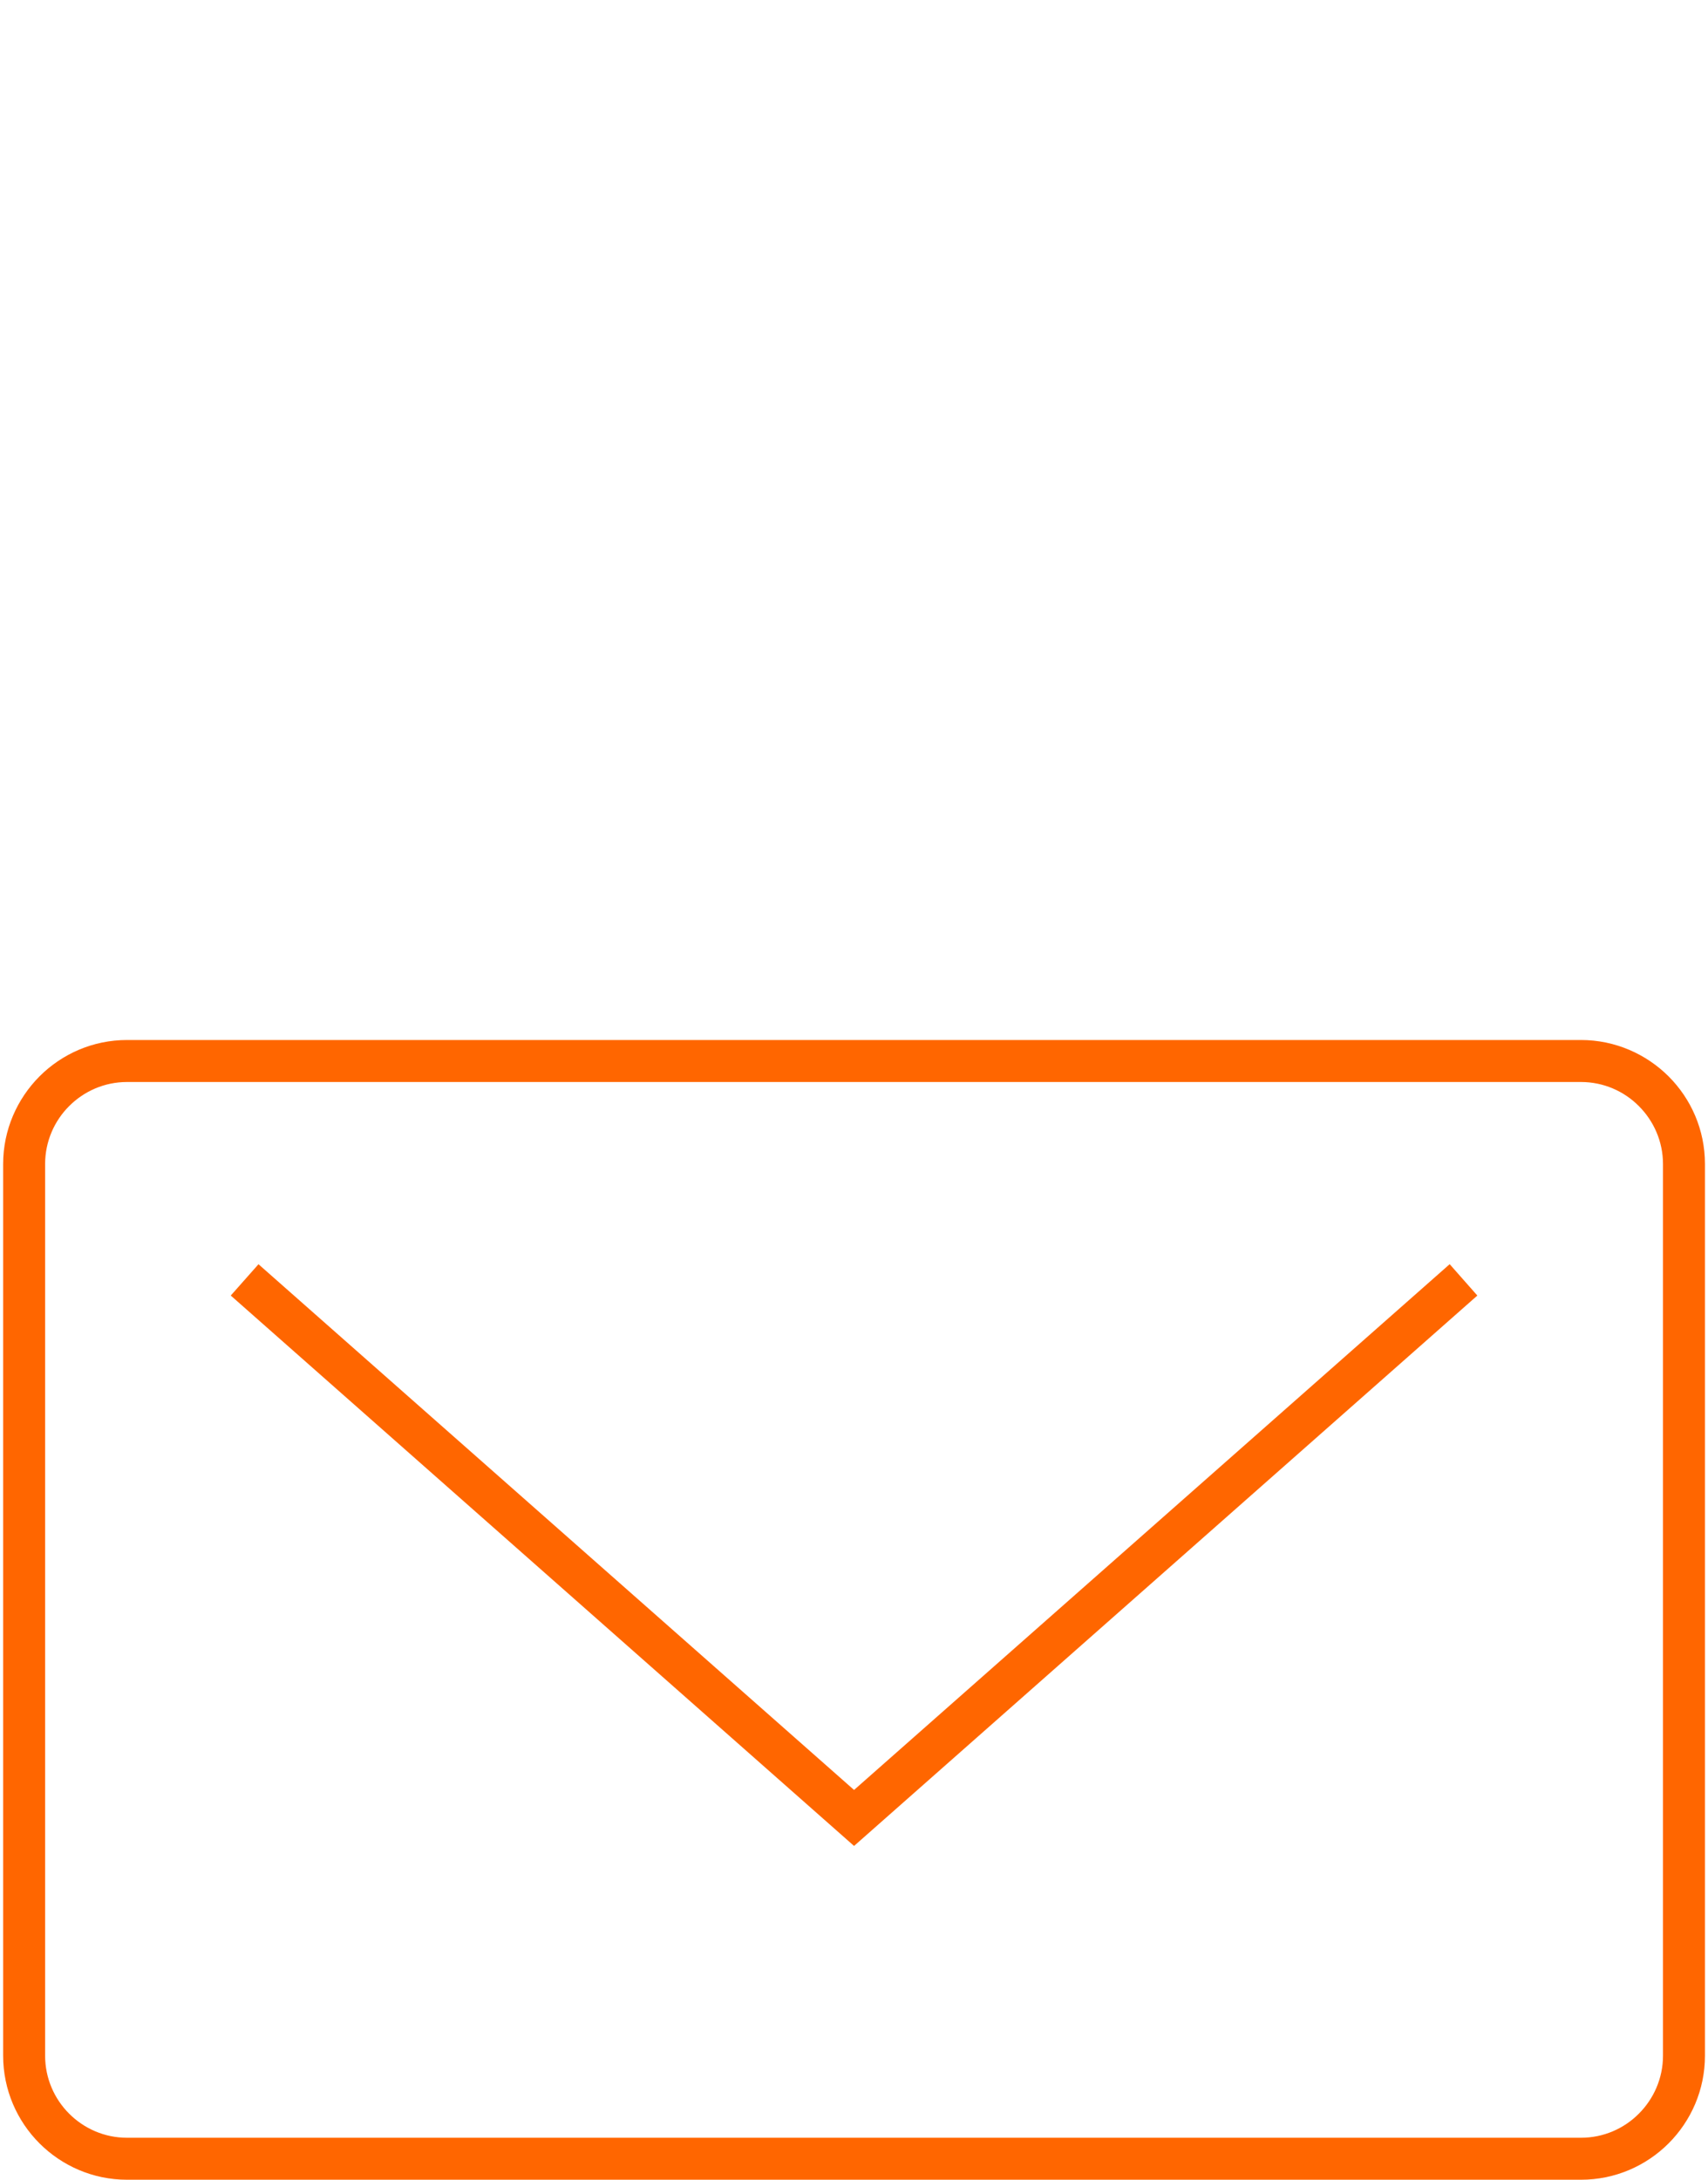 <?xml version="1.0" encoding="UTF-8"?> <svg xmlns="http://www.w3.org/2000/svg" xmlns:xlink="http://www.w3.org/1999/xlink" xmlns:xodm="http://www.corel.com/coreldraw/odm/2003" xml:space="preserve" width="0.167in" height="0.213in" version="1.1" style="shape-rendering:geometricPrecision; text-rendering:geometricPrecision; image-rendering:optimizeQuality; fill-rule:evenodd; clip-rule:evenodd" viewBox="0 0 166.67 213.34"> <defs> <style type="text/css"> .fil1 {fill:none} .fil0 {fill:#FF6600;fill-rule:nonzero} </style> </defs> <g id="Layer_x0020_1">  <g id="_2333939788432"> <path class="fil0" d="M12.14 101.79l142.39 0c3.34,0 6.38,1.37 8.58,3.56 2.2,2.2 3.56,5.23 3.56,8.58l0 87.27c0,3.34 -1.36,6.38 -3.56,8.58 -2.2,2.2 -5.24,3.56 -8.58,3.56l-142.39 0c-3.34,0 -6.38,-1.37 -8.57,-3.56 -2.2,-2.2 -3.56,-5.24 -3.56,-8.58l0 -87.27c0,-3.35 1.37,-6.38 3.56,-8.58 2.2,-2.2 5.23,-3.56 8.57,-3.56zm142.39 4.11l-142.39 0c-2.21,0 -4.21,0.9 -5.67,2.36 -1.45,1.45 -2.35,3.46 -2.35,5.67l0 87.27c0,2.21 0.9,4.22 2.35,5.67 1.46,1.46 3.46,2.36 5.67,2.36l142.39 0c2.21,0 4.22,-0.9 5.67,-2.36 1.45,-1.45 2.36,-3.46 2.36,-5.67l0 -87.27c0,-2.21 -0.91,-4.22 -2.36,-5.67 -1.45,-1.46 -3.46,-2.36 -5.67,-2.36zm-129.52 17.83l58.33 51.46 58.33 -51.46 2.71 3.07 -61.04 53.87 -61.04 -53.87 2.72 -3.07z"></path> <rect class="fil1" x="0" y="-0.01" width="166.67" height="213.33"></rect> </g> </g> </svg> 